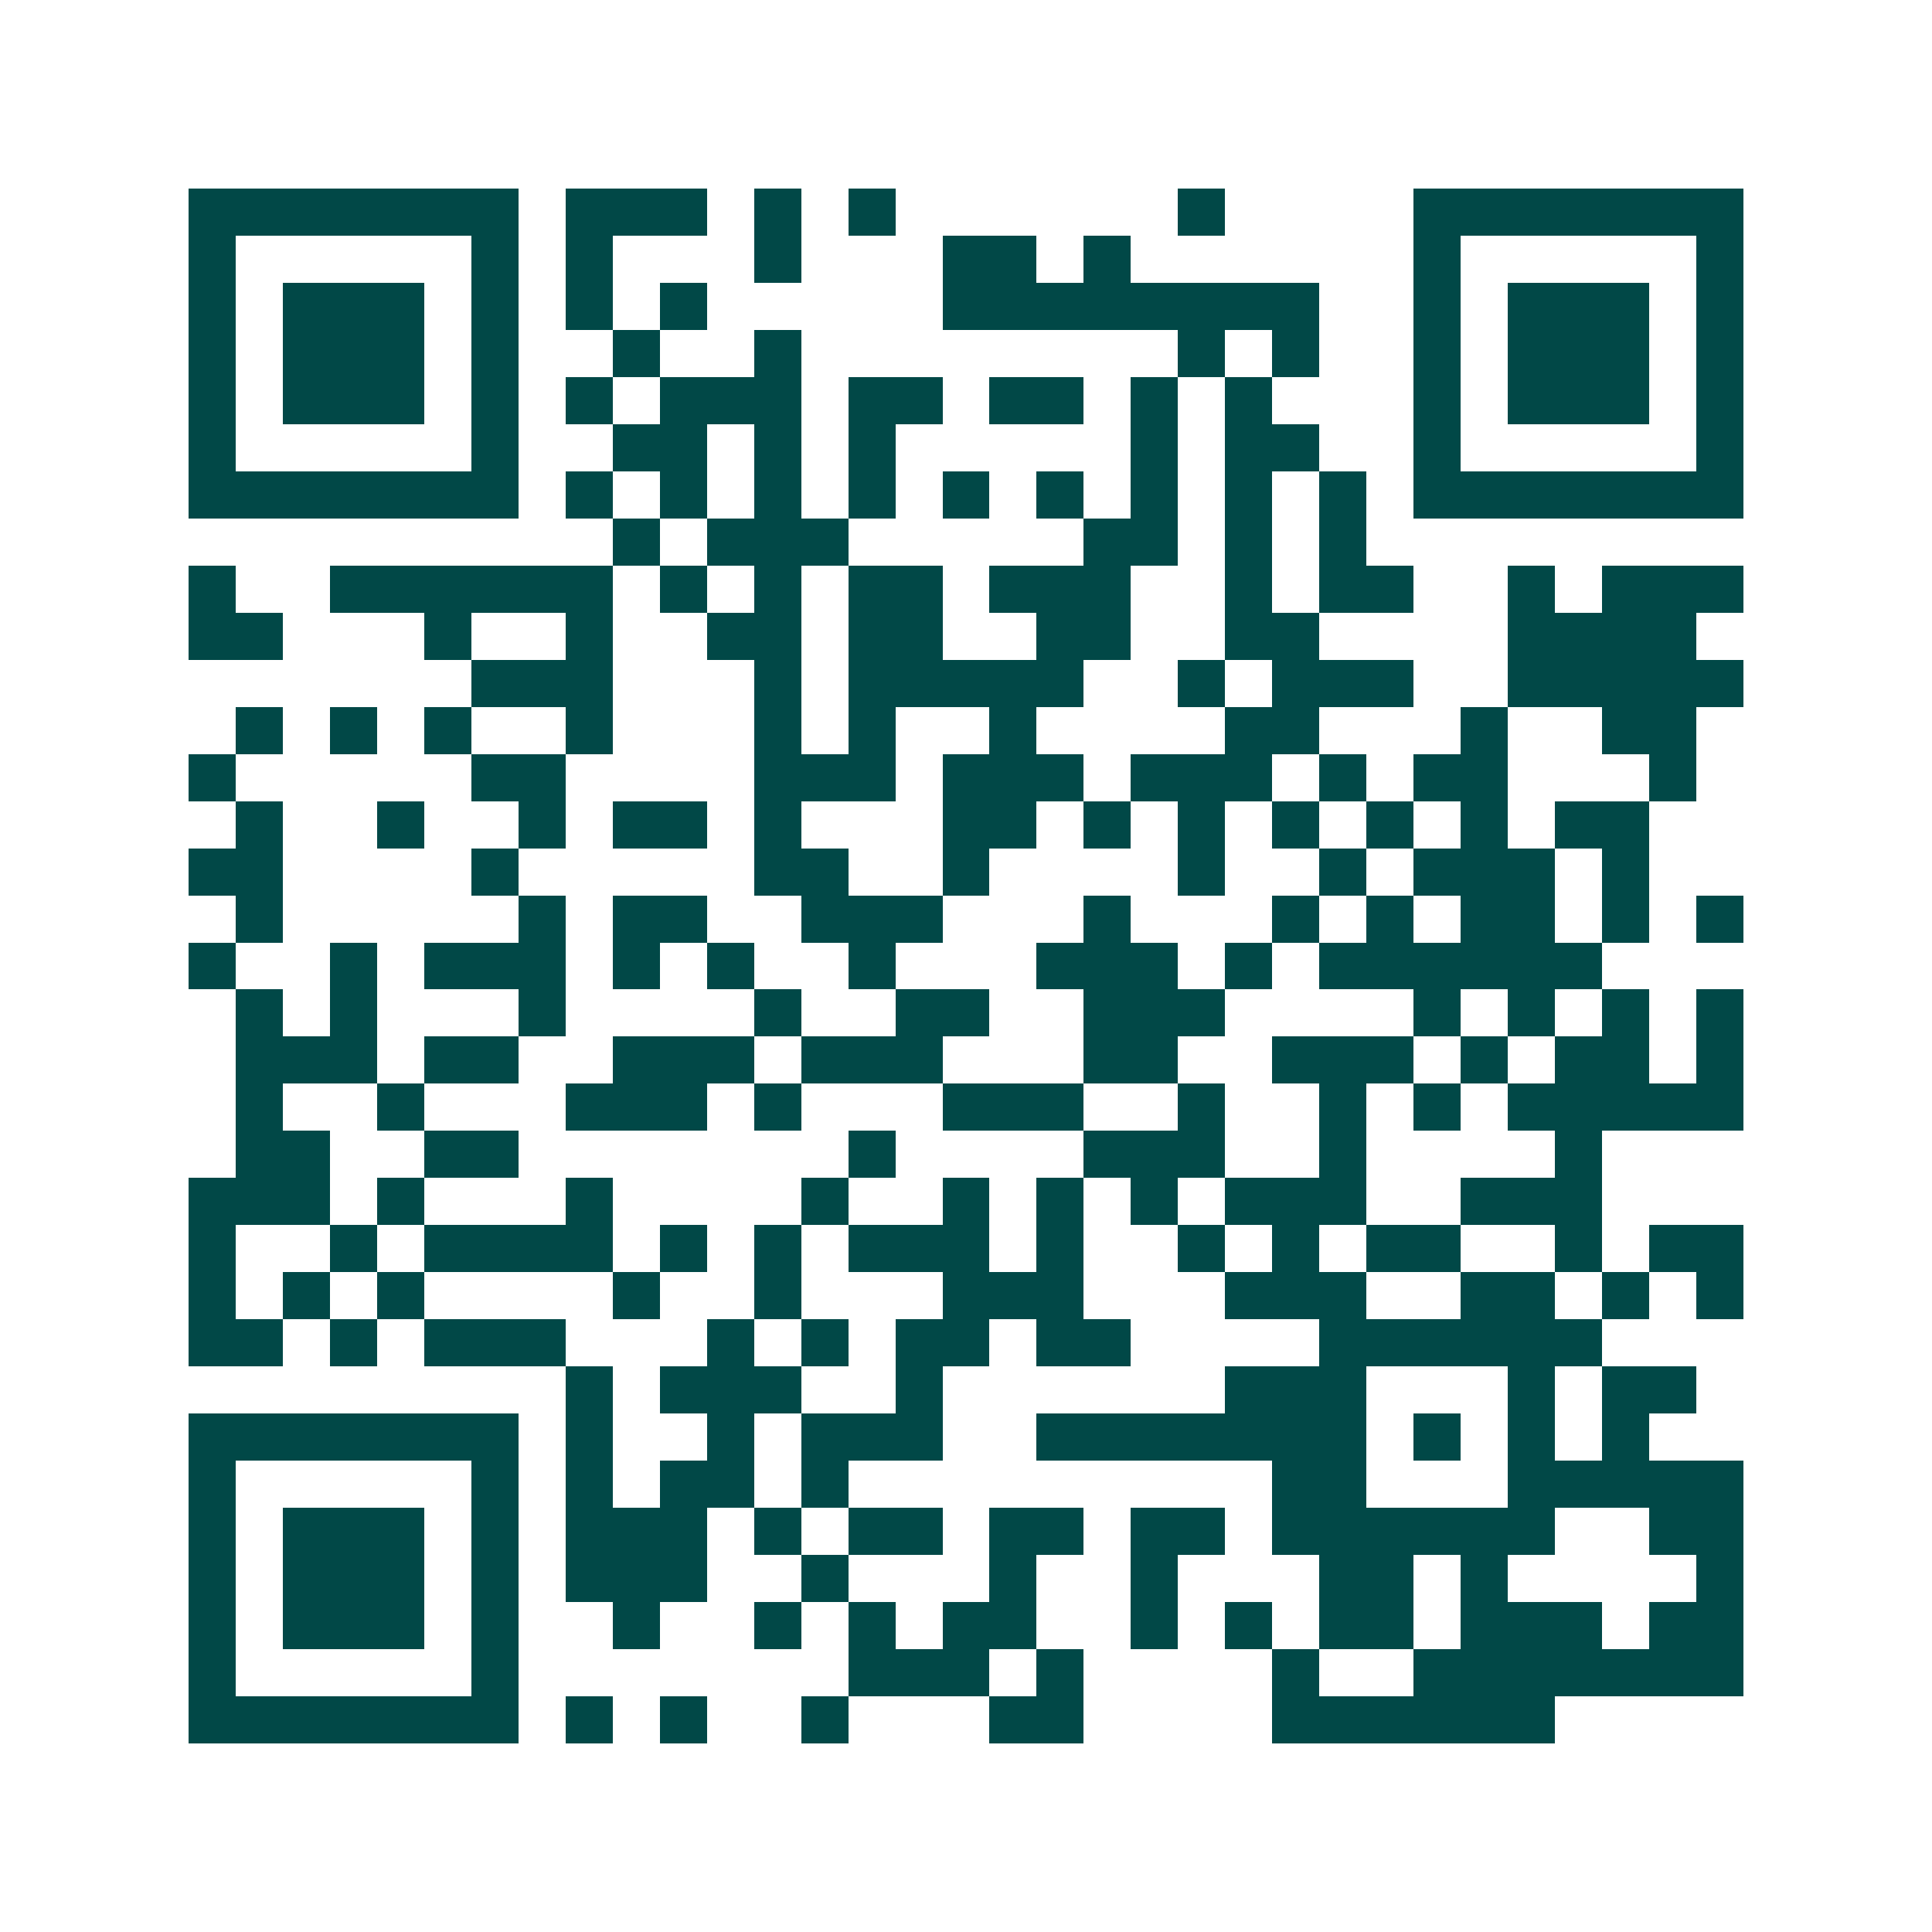 <svg xmlns="http://www.w3.org/2000/svg" width="200" height="200" viewBox="0 0 41 41" shape-rendering="crispEdges"><path fill="#ffffff" d="M0 0h41v41H0z"/><path stroke="#014847" d="M4 4.5h7m1 0h3m1 0h1m1 0h1m6 0h1m4 0h7M4 5.5h1m5 0h1m1 0h1m3 0h1m3 0h2m1 0h1m6 0h1m5 0h1M4 6.5h1m1 0h3m1 0h1m1 0h1m1 0h1m5 0h8m2 0h1m1 0h3m1 0h1M4 7.5h1m1 0h3m1 0h1m2 0h1m2 0h1m8 0h1m1 0h1m2 0h1m1 0h3m1 0h1M4 8.5h1m1 0h3m1 0h1m1 0h1m1 0h3m1 0h2m1 0h2m1 0h1m1 0h1m3 0h1m1 0h3m1 0h1M4 9.5h1m5 0h1m2 0h2m1 0h1m1 0h1m5 0h1m1 0h2m2 0h1m5 0h1M4 10.5h7m1 0h1m1 0h1m1 0h1m1 0h1m1 0h1m1 0h1m1 0h1m1 0h1m1 0h1m1 0h7M13 11.5h1m1 0h3m5 0h2m1 0h1m1 0h1M4 12.5h1m2 0h6m1 0h1m1 0h1m1 0h2m1 0h3m2 0h1m1 0h2m2 0h1m1 0h3M4 13.5h2m3 0h1m2 0h1m2 0h2m1 0h2m2 0h2m2 0h2m4 0h4M10 14.5h3m3 0h1m1 0h5m2 0h1m1 0h3m2 0h5M5 15.5h1m1 0h1m1 0h1m2 0h1m3 0h1m1 0h1m2 0h1m4 0h2m3 0h1m2 0h2M4 16.5h1m5 0h2m4 0h3m1 0h3m1 0h3m1 0h1m1 0h2m3 0h1M5 17.5h1m2 0h1m2 0h1m1 0h2m1 0h1m3 0h2m1 0h1m1 0h1m1 0h1m1 0h1m1 0h1m1 0h2M4 18.5h2m4 0h1m5 0h2m2 0h1m4 0h1m2 0h1m1 0h3m1 0h1M5 19.5h1m5 0h1m1 0h2m2 0h3m3 0h1m3 0h1m1 0h1m1 0h2m1 0h1m1 0h1M4 20.5h1m2 0h1m1 0h3m1 0h1m1 0h1m2 0h1m3 0h3m1 0h1m1 0h6M5 21.5h1m1 0h1m3 0h1m4 0h1m2 0h2m2 0h3m4 0h1m1 0h1m1 0h1m1 0h1M5 22.5h3m1 0h2m2 0h3m1 0h3m3 0h2m2 0h3m1 0h1m1 0h2m1 0h1M5 23.5h1m2 0h1m3 0h3m1 0h1m3 0h3m2 0h1m2 0h1m1 0h1m1 0h5M5 24.5h2m2 0h2m7 0h1m4 0h3m2 0h1m4 0h1M4 25.5h3m1 0h1m3 0h1m4 0h1m2 0h1m1 0h1m1 0h1m1 0h3m2 0h3M4 26.5h1m2 0h1m1 0h4m1 0h1m1 0h1m1 0h3m1 0h1m2 0h1m1 0h1m1 0h2m2 0h1m1 0h2M4 27.5h1m1 0h1m1 0h1m4 0h1m2 0h1m3 0h3m3 0h3m2 0h2m1 0h1m1 0h1M4 28.5h2m1 0h1m1 0h3m3 0h1m1 0h1m1 0h2m1 0h2m4 0h6M12 29.5h1m1 0h3m2 0h1m6 0h3m3 0h1m1 0h2M4 30.5h7m1 0h1m2 0h1m1 0h3m2 0h7m1 0h1m1 0h1m1 0h1M4 31.5h1m5 0h1m1 0h1m1 0h2m1 0h1m9 0h2m3 0h5M4 32.5h1m1 0h3m1 0h1m1 0h3m1 0h1m1 0h2m1 0h2m1 0h2m1 0h6m2 0h2M4 33.5h1m1 0h3m1 0h1m1 0h3m2 0h1m3 0h1m2 0h1m3 0h2m1 0h1m4 0h1M4 34.5h1m1 0h3m1 0h1m2 0h1m2 0h1m1 0h1m1 0h2m2 0h1m1 0h1m1 0h2m1 0h3m1 0h2M4 35.5h1m5 0h1m7 0h3m1 0h1m4 0h1m2 0h7M4 36.5h7m1 0h1m1 0h1m2 0h1m3 0h2m4 0h6"/></svg>
